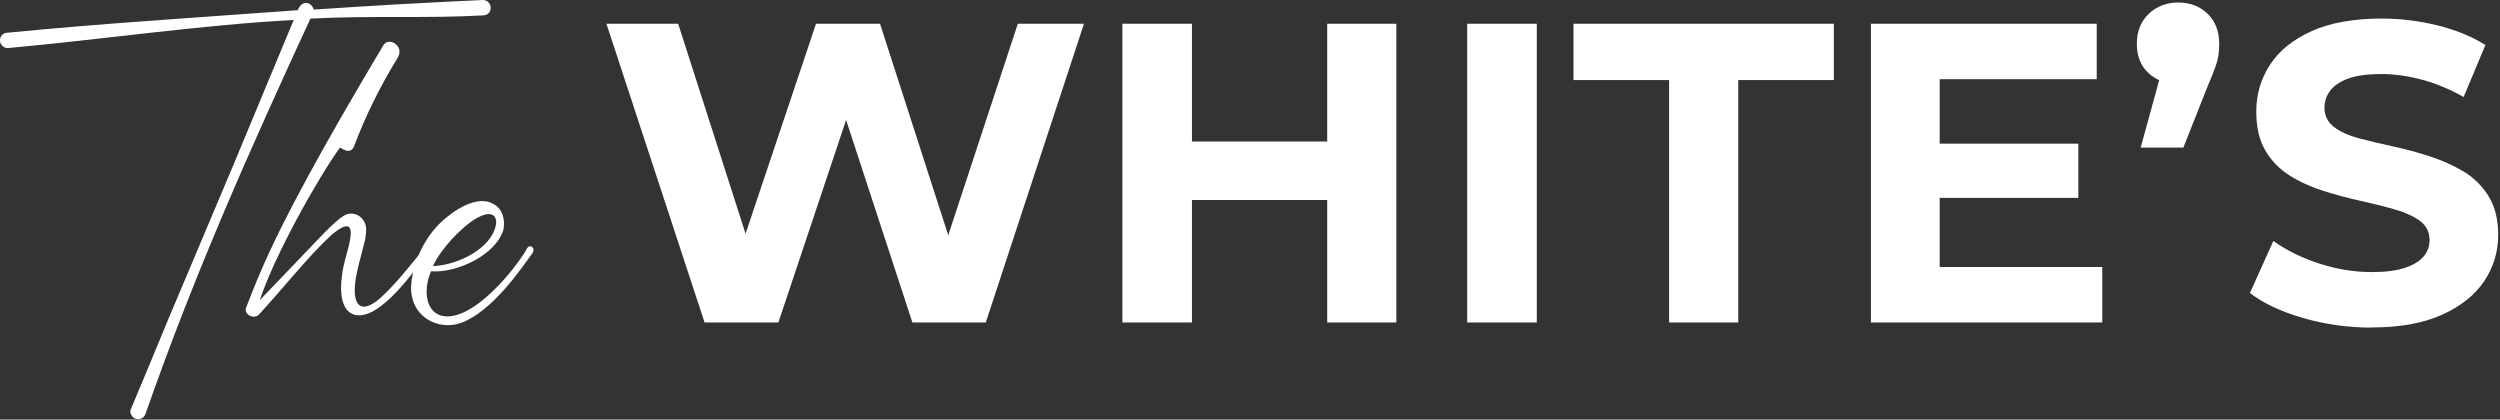 <?xml version="1.0" encoding="UTF-8"?> <svg xmlns="http://www.w3.org/2000/svg" width="1126" height="189" viewBox="0 0 1126 189" fill="none"><rect x="0" y="0" width="1126" height="189" fill="#333333" stroke="none"/><g clip-path="url(#clip0_320_2)"><path d="M317.34 145.238L273.139 10.691H305.443L343.696 129.864H327.544L367.535 10.691H396.362L434.797 129.864H419.217L458.43 10.691H488.218L443.994 145.238H410.935L376.709 40.662H385.563L350.582 145.238H317.317H317.34Z" fill="white"></path><path d="M536.852 145.238H505.509V10.691H536.852V145.238ZM600.088 90.079H534.358V63.746H600.088V90.079ZM597.777 10.691H628.914V145.238H597.777V10.691Z" fill="white"></path><path d="M660.83 145.238V10.691H692.173V145.238H660.83Z" fill="white"></path><path d="M751.764 145.238V36.063H708.707V10.691H825.958V36.063H782.901V145.238H751.764Z" fill="white"></path><path d="M873.625 120.255H946.858V145.238H842.671V10.691H944.364V35.674H873.625V120.255ZM871.314 64.707H936.082V89.118H871.314V64.707Z" fill="white"></path><path d="M964.161 66.447L976.835 20.324L981.068 37.826C975.691 37.826 971.23 36.202 967.707 32.93C964.183 29.658 962.422 25.266 962.422 19.775C962.422 14.284 964.206 9.617 967.798 6.231C971.39 2.845 975.806 1.129 981.068 1.129C986.33 1.129 990.882 2.822 994.337 6.231C997.792 9.617 999.53 14.147 999.53 19.775C999.53 21.308 999.439 22.886 999.233 24.488C999.05 26.089 998.569 27.988 997.792 30.162C997.014 32.335 995.87 35.218 994.337 38.81L983.378 66.492H964.161V66.447Z" fill="white"></path><path d="M1068.34 147.549C1057.56 147.549 1047.22 146.108 1037.29 143.225C1027.36 140.342 1019.38 136.59 1013.36 131.969L1023.93 108.519C1029.56 112.614 1036.36 115.977 1044.32 118.608C1052.26 121.239 1060.26 122.543 1068.34 122.543C1074.49 122.543 1079.46 121.903 1083.23 120.621C1087.01 119.34 1089.8 117.647 1091.58 115.52C1093.37 113.392 1094.28 110.944 1094.28 108.13C1094.28 104.538 1092.86 101.701 1090.05 99.573C1087.24 97.469 1083.48 95.73 1078.79 94.38C1074.13 93.03 1069.03 91.749 1063.51 90.537C1058 89.324 1052.46 87.837 1046.88 86.121C1041.3 84.405 1036.17 82.094 1031.5 79.212C1026.84 76.329 1023.11 72.554 1020.36 67.864C1017.59 63.197 1016.22 57.317 1016.22 50.271C1016.22 42.584 1018.26 35.56 1022.38 29.223C1026.47 22.886 1032.72 17.829 1041.11 14.032C1049.51 10.257 1060.06 8.358 1072.73 8.358C1081.2 8.358 1089.55 9.387 1097.81 11.424C1106.07 13.483 1113.27 16.411 1119.43 20.255L1109.61 43.705C1103.59 40.25 1097.37 37.642 1090.97 35.926C1084.56 34.187 1078.41 33.341 1072.5 33.341C1066.6 33.341 1061.41 34.004 1057.7 35.354C1053.99 36.704 1051.27 38.534 1049.53 40.822C1047.79 43.133 1046.95 45.695 1046.95 48.509C1046.95 52.101 1048.37 54.984 1051.18 57.157C1053.99 59.331 1057.72 61.024 1062.32 62.259C1066.94 63.472 1072.07 64.684 1077.7 65.919C1083.32 67.132 1088.91 68.642 1094.42 70.427C1099.93 72.234 1104.99 74.499 1109.61 77.244C1114.23 80.013 1117.96 83.719 1120.87 88.386C1123.75 93.076 1125.19 98.864 1125.19 105.773C1125.19 113.346 1123.11 120.255 1118.95 126.524C1114.78 132.816 1108.47 137.872 1100 141.715C1091.54 145.559 1080.97 147.48 1068.29 147.48L1068.34 147.549Z" fill="white"></path><path d="M139.812 8.377C113.805 64.715 87.819 122.474 65.572 186.333C64.987 188.066 63.253 189.215 61.247 188.651C59.806 188.359 58.072 186.061 58.929 184.327C64.423 171.334 69.896 158.048 75.389 144.742C85.207 121.346 95.318 97.657 105.136 74.261C113.805 53.456 123.623 29.767 132.292 8.982C90.43 11.259 47.377 17.631 3.468 21.662C1.441 21.662 0 19.928 0 18.195C0 16.168 1.441 14.727 3.468 14.727C44.787 10.674 86.085 8.084 133.754 4.617H134.047C134.242 4.422 134.339 4.227 134.339 4.032C135.216 2.298 136.658 0.856 138.663 1.441C139.812 1.734 140.982 2.883 141.274 4.324C166.697 2.59 192.119 1.149 217.541 0C219.567 0 221.009 1.734 221.009 3.468C221.009 5.494 219.567 6.935 217.541 6.935C191.826 8.377 167.281 6.935 139.833 8.377H139.812Z" fill="white"></path><path d="M110.93 138.37C114.106 129.994 117.573 121.617 121.333 113.533C134.619 84.935 156.573 47.376 172.763 20.22C175.353 16.46 182.288 20.805 179.113 26.006C171.321 38.707 164.679 52.014 159.477 65.863C158.6 67.89 157.158 69.038 153.127 66.448C143.309 80.026 123.652 114.974 117.009 135.195L142.724 108.331C153.127 97.344 155.717 96.195 158.036 96.195C160.626 96.195 162.945 97.636 164.094 99.955C165.243 101.981 164.95 104.279 164.679 106.305C164.679 108.331 161.796 117 160.354 124.792C158.036 138.078 162.673 142.987 173.348 132.312C180.283 125.669 189.244 113.825 190.978 112.091C192.712 110.065 194.738 112.091 193.004 114.118C186.069 122.202 179.134 132.897 169.608 139.248C159.79 145.598 151.706 141.274 154.004 124.228C154.589 119.027 156.323 114.118 156.887 111.527C160.062 99.391 156.009 100.268 149.367 105.741C138.964 115.267 127.412 130.014 116.717 141.566C114.398 144.156 109.489 141.566 110.93 138.391V138.37Z" fill="white"></path><path d="M185.164 128.843C185.749 119.317 190.365 108.329 197.865 100.83C203.066 95.629 214.91 86.96 222.702 92.161C226.17 94.187 227.611 98.511 226.755 103.42C223.287 114.972 205.656 123.056 194.105 122.2C188.903 134.629 194.105 147.33 208.832 140.687C220.968 135.193 234.254 117.876 237.429 111.797C238.578 109.771 241.482 111.505 239.748 114.116C236.28 118.732 223.851 137.804 210.001 144.447C198.45 150.233 184.579 143.006 185.164 128.843ZM212.028 99.953C207.704 103.128 199.034 111.212 194.982 119.881C201.332 119.589 210.001 116.998 216.352 111.797C226.462 104.005 226.462 89.842 212.028 99.953Z" fill="white"></path></g><defs><clipPath id="clip0_320_2"><rect width="1126" height="189" fill="white"></rect></clipPath></defs></svg> 